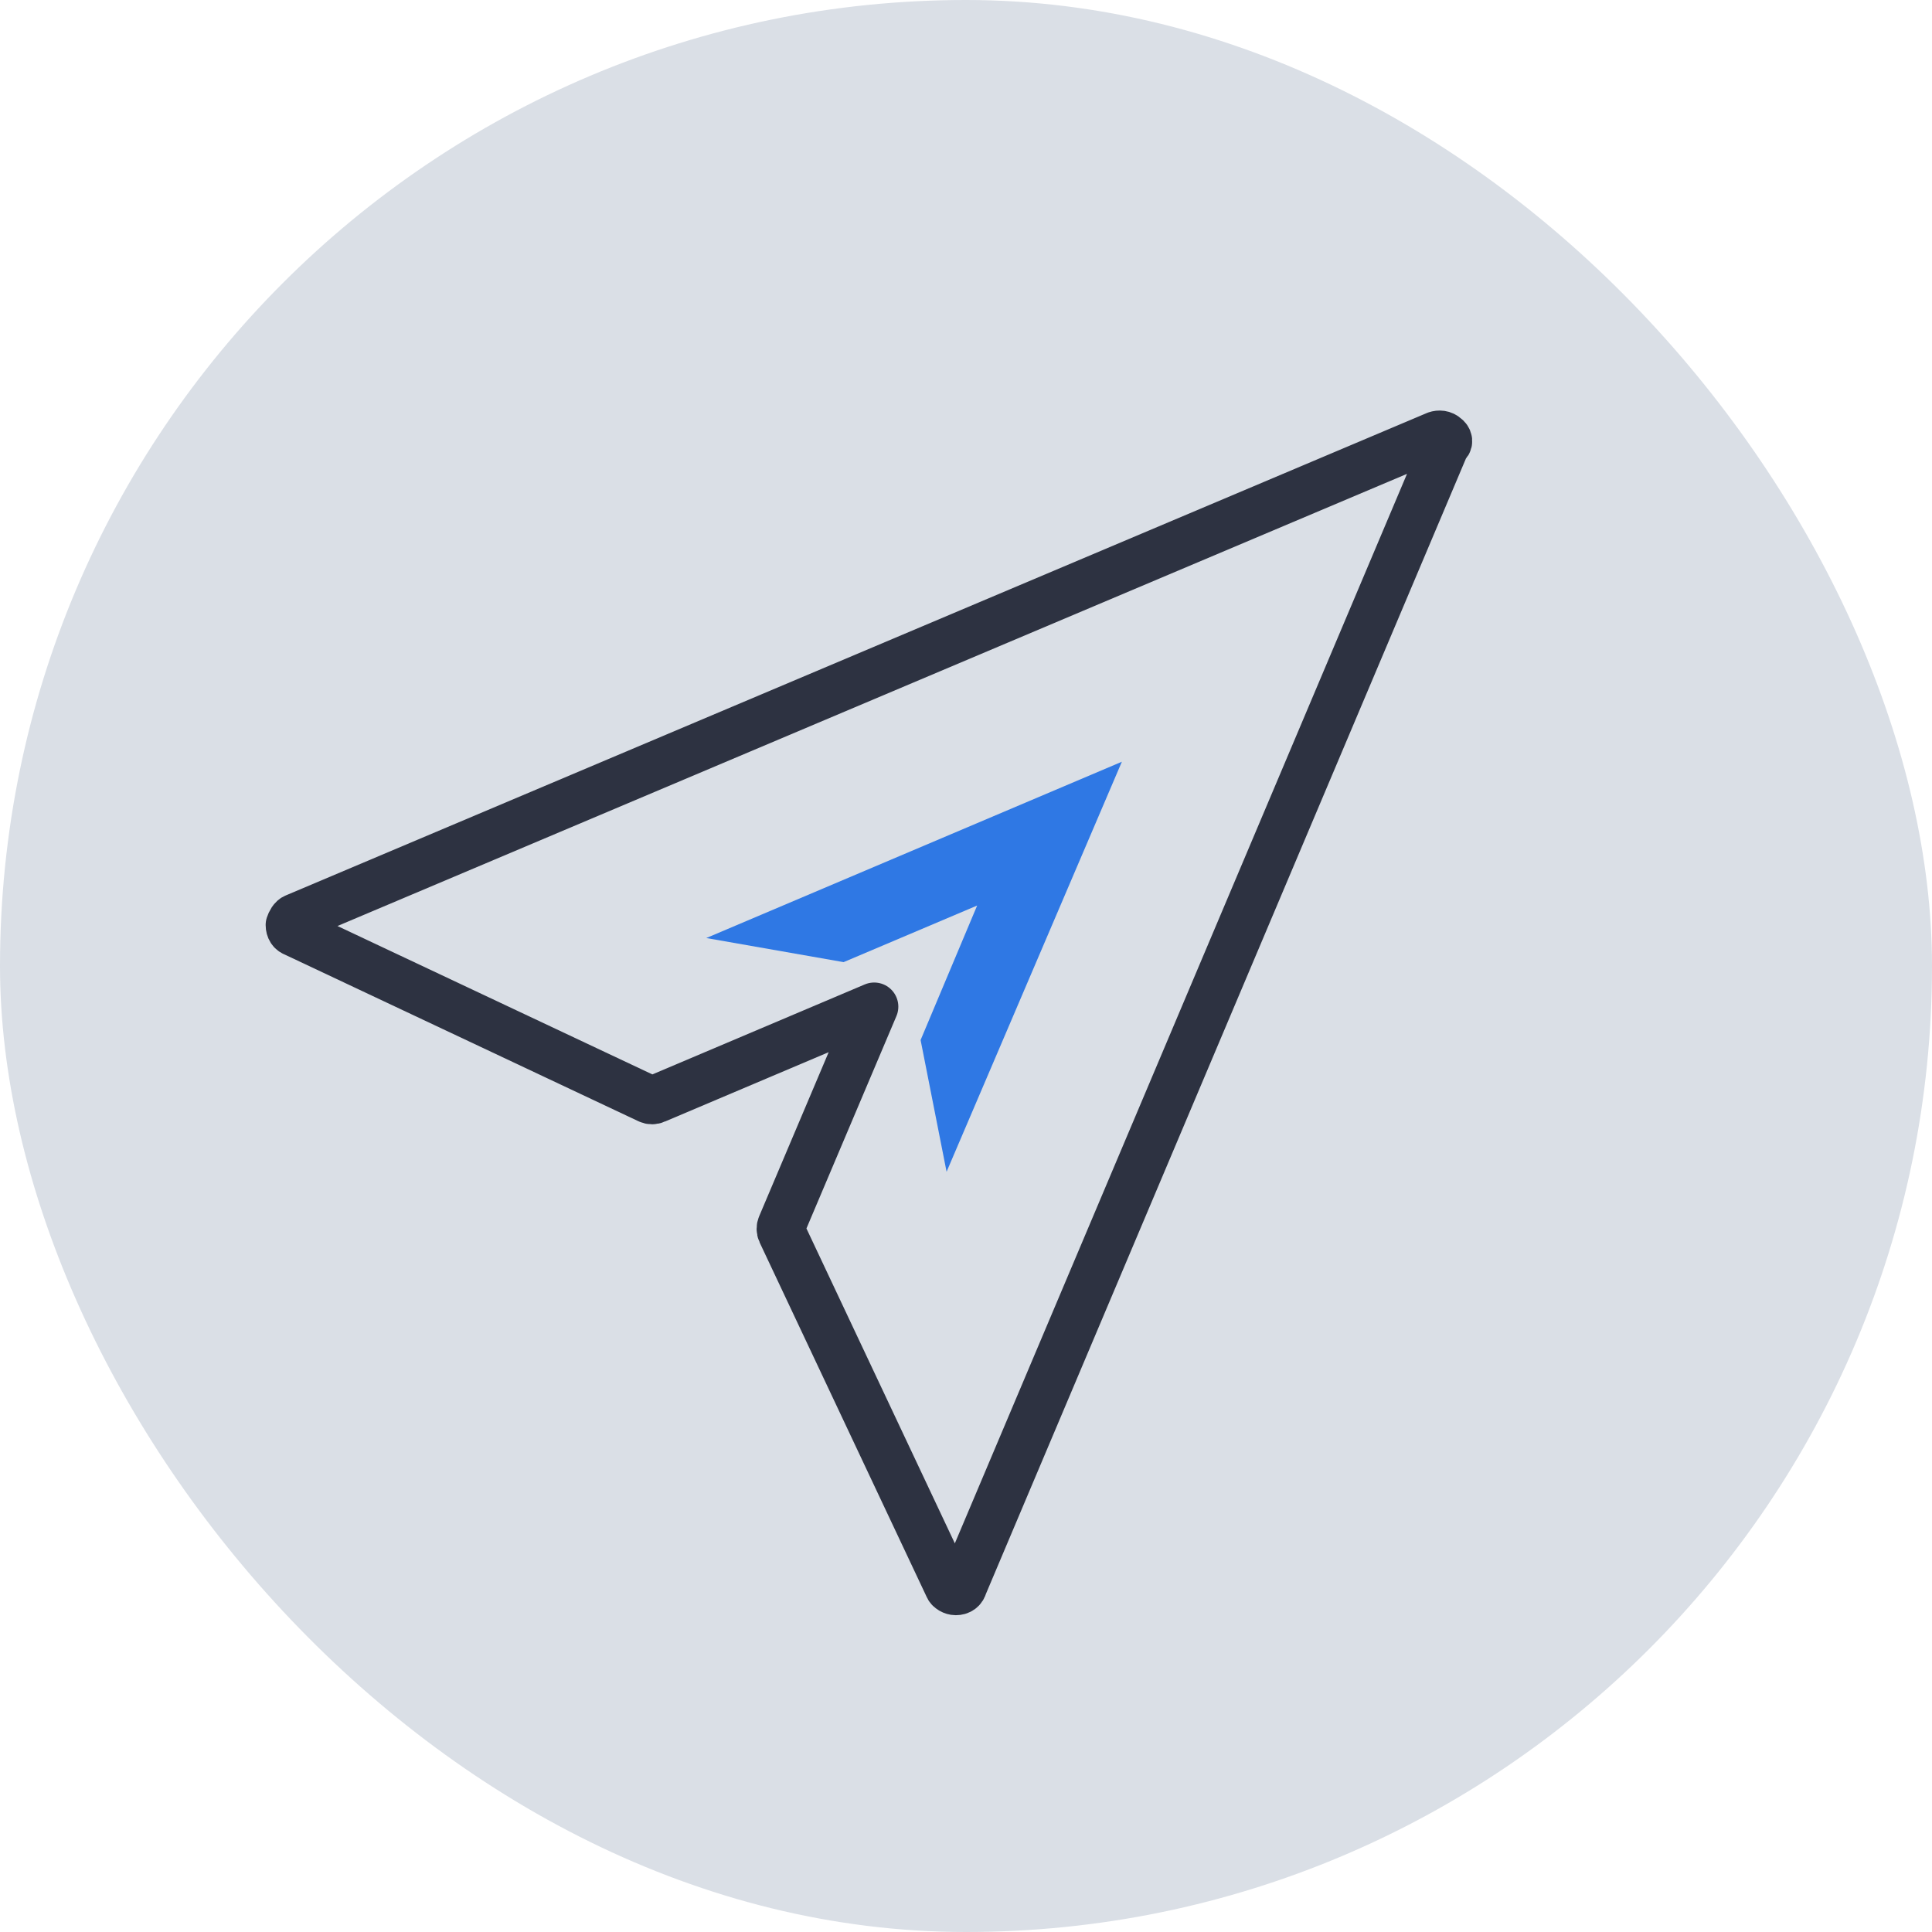 <svg width="40" height="40" viewBox="0 0 40 40" fill="none" xmlns="http://www.w3.org/2000/svg">
<rect width="40" height="40" rx="20" fill="#DADFE6"/>
<path d="M29.93 9.05C29.872 8.992 29.795 8.992 29.738 9.011L6.115 18.998C6.058 19.017 6.019 19.094 6 19.152C6 19.229 6.038 19.286 6.096 19.305L13.432 22.762C13.471 22.782 13.528 22.782 13.567 22.762L18.099 20.842L16.179 25.374C16.16 25.413 16.16 25.47 16.179 25.509L19.636 32.845C19.655 32.903 19.732 32.941 19.789 32.941C19.866 32.941 19.924 32.903 19.943 32.826L29.93 9.204C30.007 9.165 29.987 9.088 29.93 9.05Z" stroke="#2D3241" stroke-miterlimit="10" stroke-linecap="round" stroke-linejoin="round"/>
<path d="M23.227 15.771L19.598 24.26L19.06 21.533L20.231 18.748L17.466 19.92L14.623 19.421L23.227 15.771Z" fill="#2F78E4"/>
</svg>
